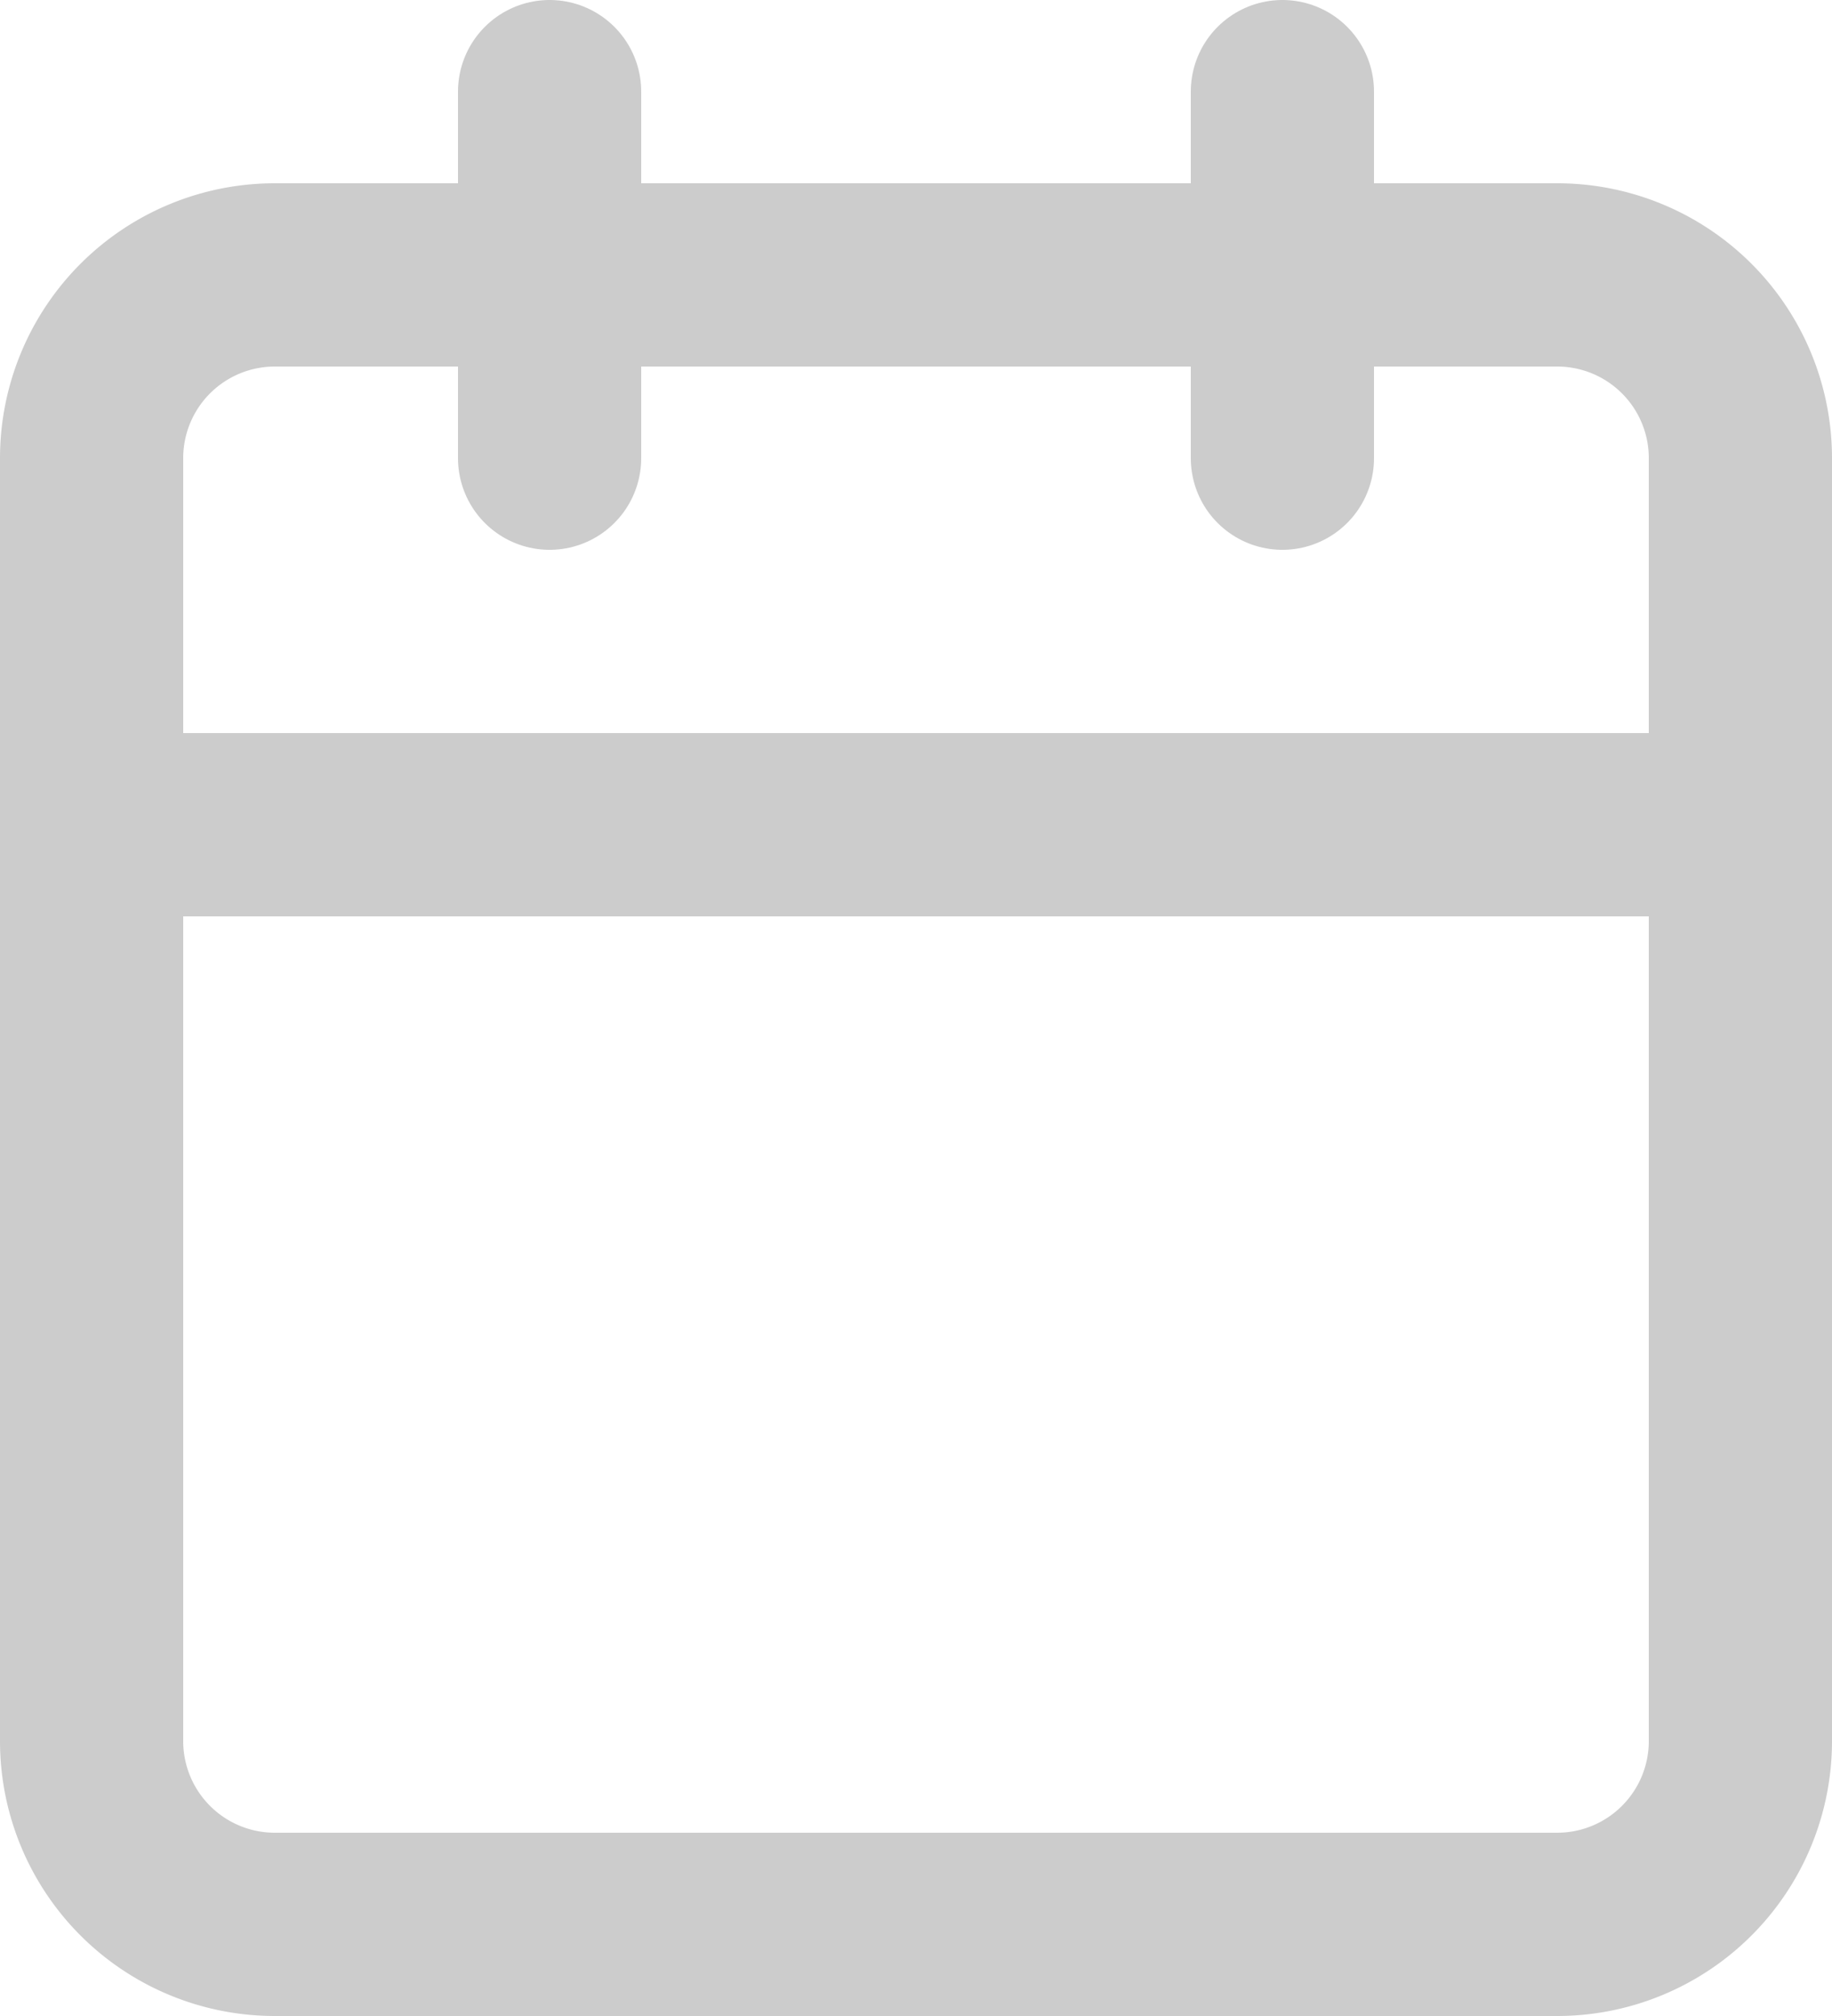 <svg xmlns="http://www.w3.org/2000/svg" width="30" height="33" viewBox="0 0 30 33">
  <g id="Icon_feather-calendar" data-name="Icon feather-calendar" transform="translate(-3 -1.5)">
    <path id="Path_12" data-name="Path 12" d="M7.5,6h21a3,3,0,0,1,3,3V30a3,3,0,0,1-3,3H7.5a3,3,0,0,1-3-3V9a3,3,0,0,1,3-3Z" fill="none" stroke="#ccc" stroke-linecap="round" stroke-linejoin="round" stroke-width="3"/>
    <path id="Path_13" data-name="Path 13" d="M24,3V9" fill="none" stroke="#ccc" stroke-linecap="round" stroke-linejoin="round" stroke-width="3"/>
    <path id="Path_14" data-name="Path 14" d="M12,3V9" fill="none" stroke="#ccc" stroke-linecap="round" stroke-linejoin="round" stroke-width="3"/>
    <path id="Path_15" data-name="Path 15" d="M4.5,15h27" fill="none" stroke="#ccc" stroke-linecap="round" stroke-linejoin="round" stroke-width="3"/>
  </g>
</svg>
